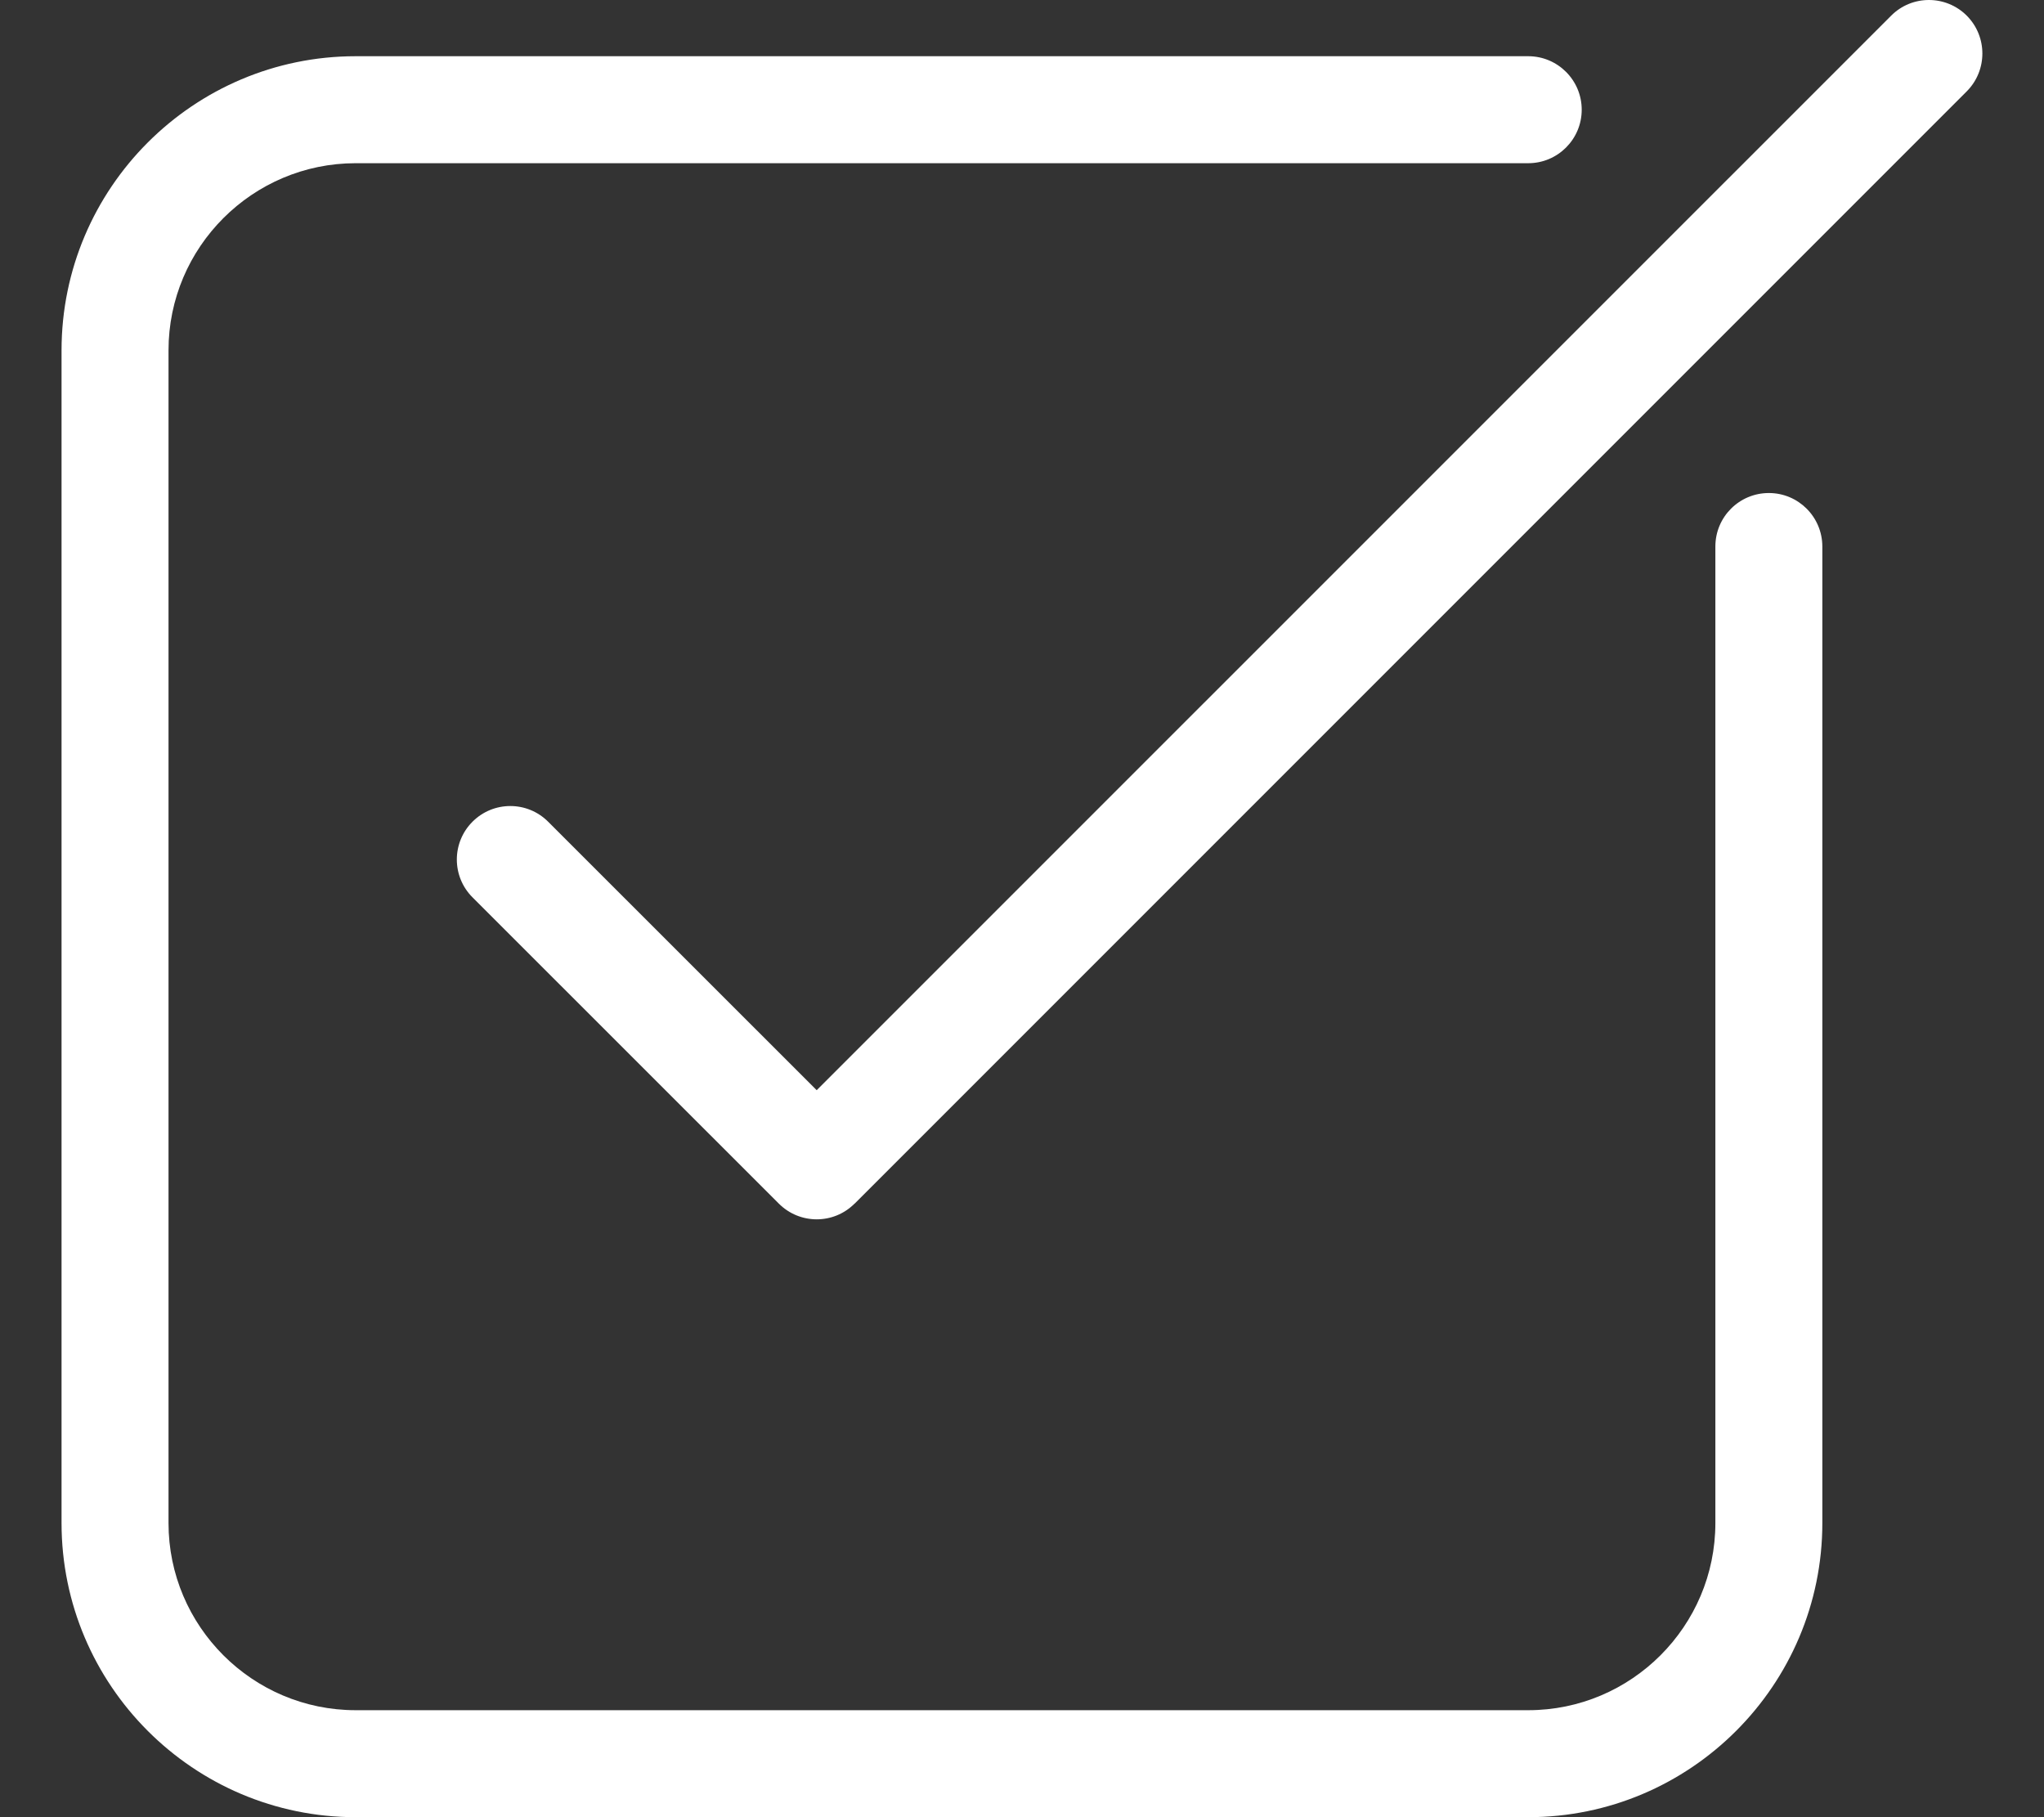 <svg width="18" height="16" viewBox="0 0 18 16" fill="none" xmlns="http://www.w3.org/2000/svg">
<rect x="0" y="0" width="18" height="16" fill="#333333" stroke="none"/>
<path d="M15.577 4.341C15.317 4.341 15.106 4.551 15.106 4.812V13.41C15.106 14.319 14.366 15.058 13.458 15.058H3.132C2.224 15.058 1.484 14.319 1.484 13.41V3.085C1.484 2.176 2.224 1.437 3.132 1.437H13.458C13.718 1.437 13.929 1.226 13.929 0.966C13.929 0.706 13.718 0.495 13.458 0.495H3.132C1.704 0.495 0.542 1.657 0.542 3.085V13.41C0.542 14.838 1.704 16 3.132 16H13.458C14.886 16 16.048 14.838 16.048 13.41V4.811C16.047 4.551 15.837 4.341 15.577 4.341Z" fill="white"/>
<path d="M17.32 0.138C17.136 -0.046 16.837 -0.046 16.654 0.138L7.192 9.599L4.827 7.235C4.643 7.051 4.345 7.051 4.161 7.235C3.977 7.419 3.977 7.717 4.161 7.901L6.859 10.598C6.951 10.69 7.072 10.736 7.192 10.736C7.313 10.736 7.433 10.69 7.525 10.598C7.525 10.598 7.525 10.598 7.526 10.598L17.32 0.804C17.503 0.62 17.503 0.322 17.32 0.138Z" fill="white"/>
</svg>

